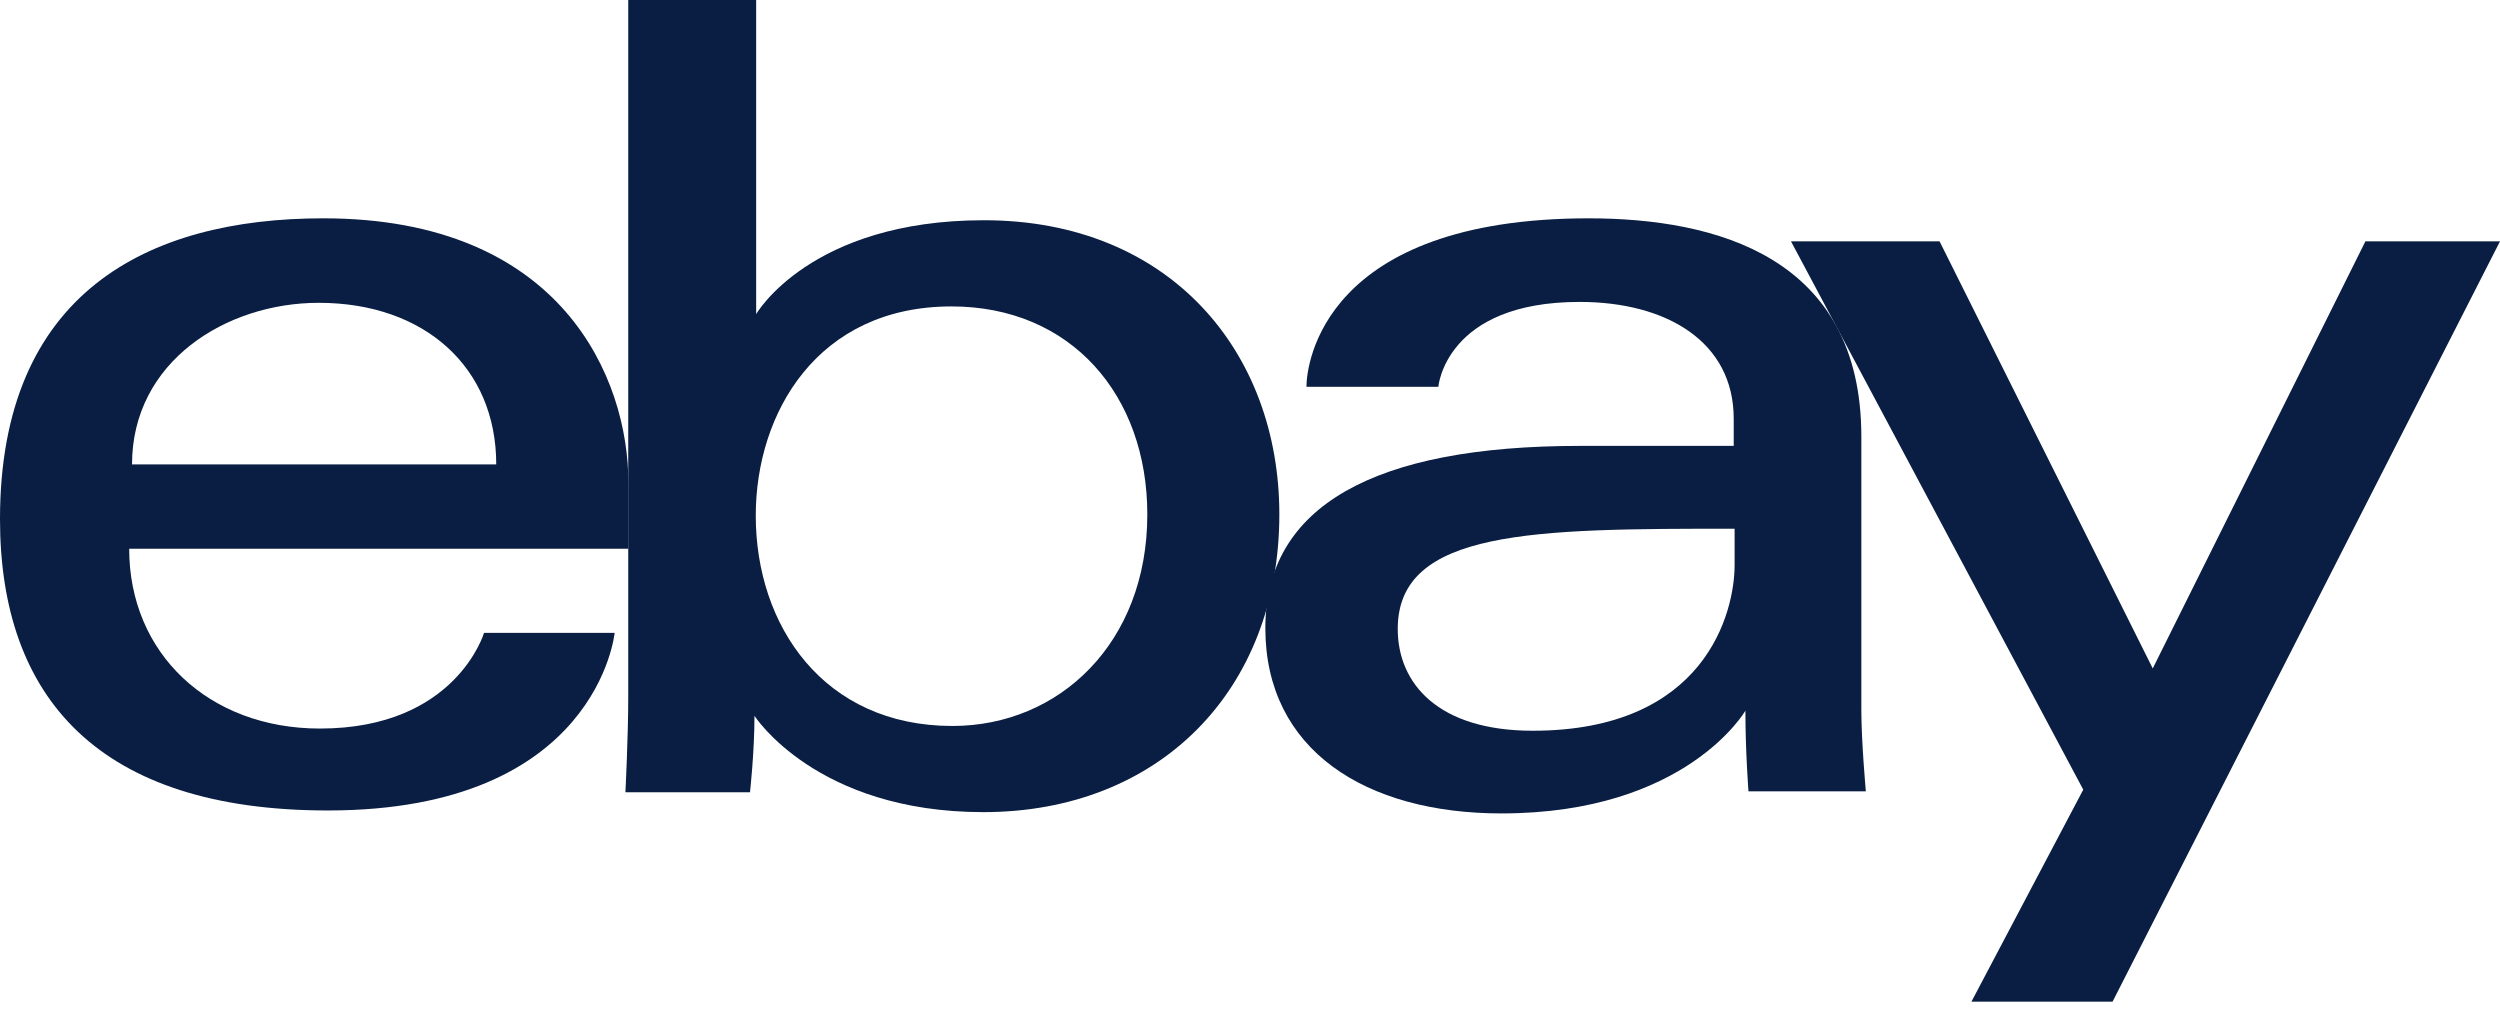 <svg width="95" height="39" viewBox="0 0 95 39" fill="none" xmlns="http://www.w3.org/2000/svg">
<path fill-rule="evenodd" clip-rule="evenodd" d="M12.112 11.507C16.124 11.507 18.857 13.947 18.857 17.646H5.017C5.017 13.742 8.589 11.507 12.112 11.507ZM12.283 8.296C5.583 8.296 0 11.146 0 19.725C0 26.518 3.753 30.798 12.459 30.798C22.707 30.798 23.356 24.049 23.356 24.049H18.393C18.393 24.049 17.329 27.685 12.156 27.685C7.94 27.685 4.909 24.835 4.909 20.852H23.878V18.339C23.878 14.391 21.37 8.296 12.283 8.296Z" fill="#091E42"/>
<path fill-rule="evenodd" clip-rule="evenodd" d="M36.156 11.644C40.705 11.644 43.598 15.021 43.598 19.549C43.598 24.43 40.255 27.587 36.191 27.587C31.31 27.587 28.719 23.795 28.719 19.593C28.719 15.689 31.066 11.644 36.156 11.644ZM23.873 0V26.489C23.873 27.992 23.766 30.105 23.766 30.105H28.5C28.5 30.105 28.67 28.587 28.67 27.201C28.67 27.201 31.008 30.861 37.367 30.861C44.067 30.861 48.615 26.211 48.615 19.549C48.615 13.352 44.438 8.369 37.391 8.369C30.783 8.369 28.734 11.937 28.734 11.937V0H23.873Z" fill="#091E42"/>
<path fill-rule="evenodd" clip-rule="evenodd" d="M65.915 20.072V21.472C65.915 23.278 64.802 27.768 58.243 27.768C54.652 27.768 53.114 25.977 53.114 23.898C53.114 20.116 58.297 20.091 65.915 20.091M60.381 8.296C50.299 8.296 49.645 13.816 49.645 14.699H54.657C54.657 14.699 54.92 11.473 60.025 11.473C63.338 11.473 65.881 12.991 65.881 15.909V16.944H60.025C52.217 16.944 48.083 19.232 48.083 23.868C48.083 28.504 51.899 30.91 57.053 30.91C64.08 30.91 66.325 27.006 66.325 27.006C66.325 28.548 66.442 30.071 66.442 30.071H70.902C70.902 30.071 70.731 28.182 70.731 26.977V16.592C70.731 9.76 65.212 8.296 60.352 8.296" fill="#091E42"/>
<path fill-rule="evenodd" clip-rule="evenodd" d="M68.057 9.17H73.703L81.804 25.401L89.886 9.17H95L80.277 38.064H74.914L79.164 30.007L68.057 9.17Z" fill="#091E42"/>
</svg>
